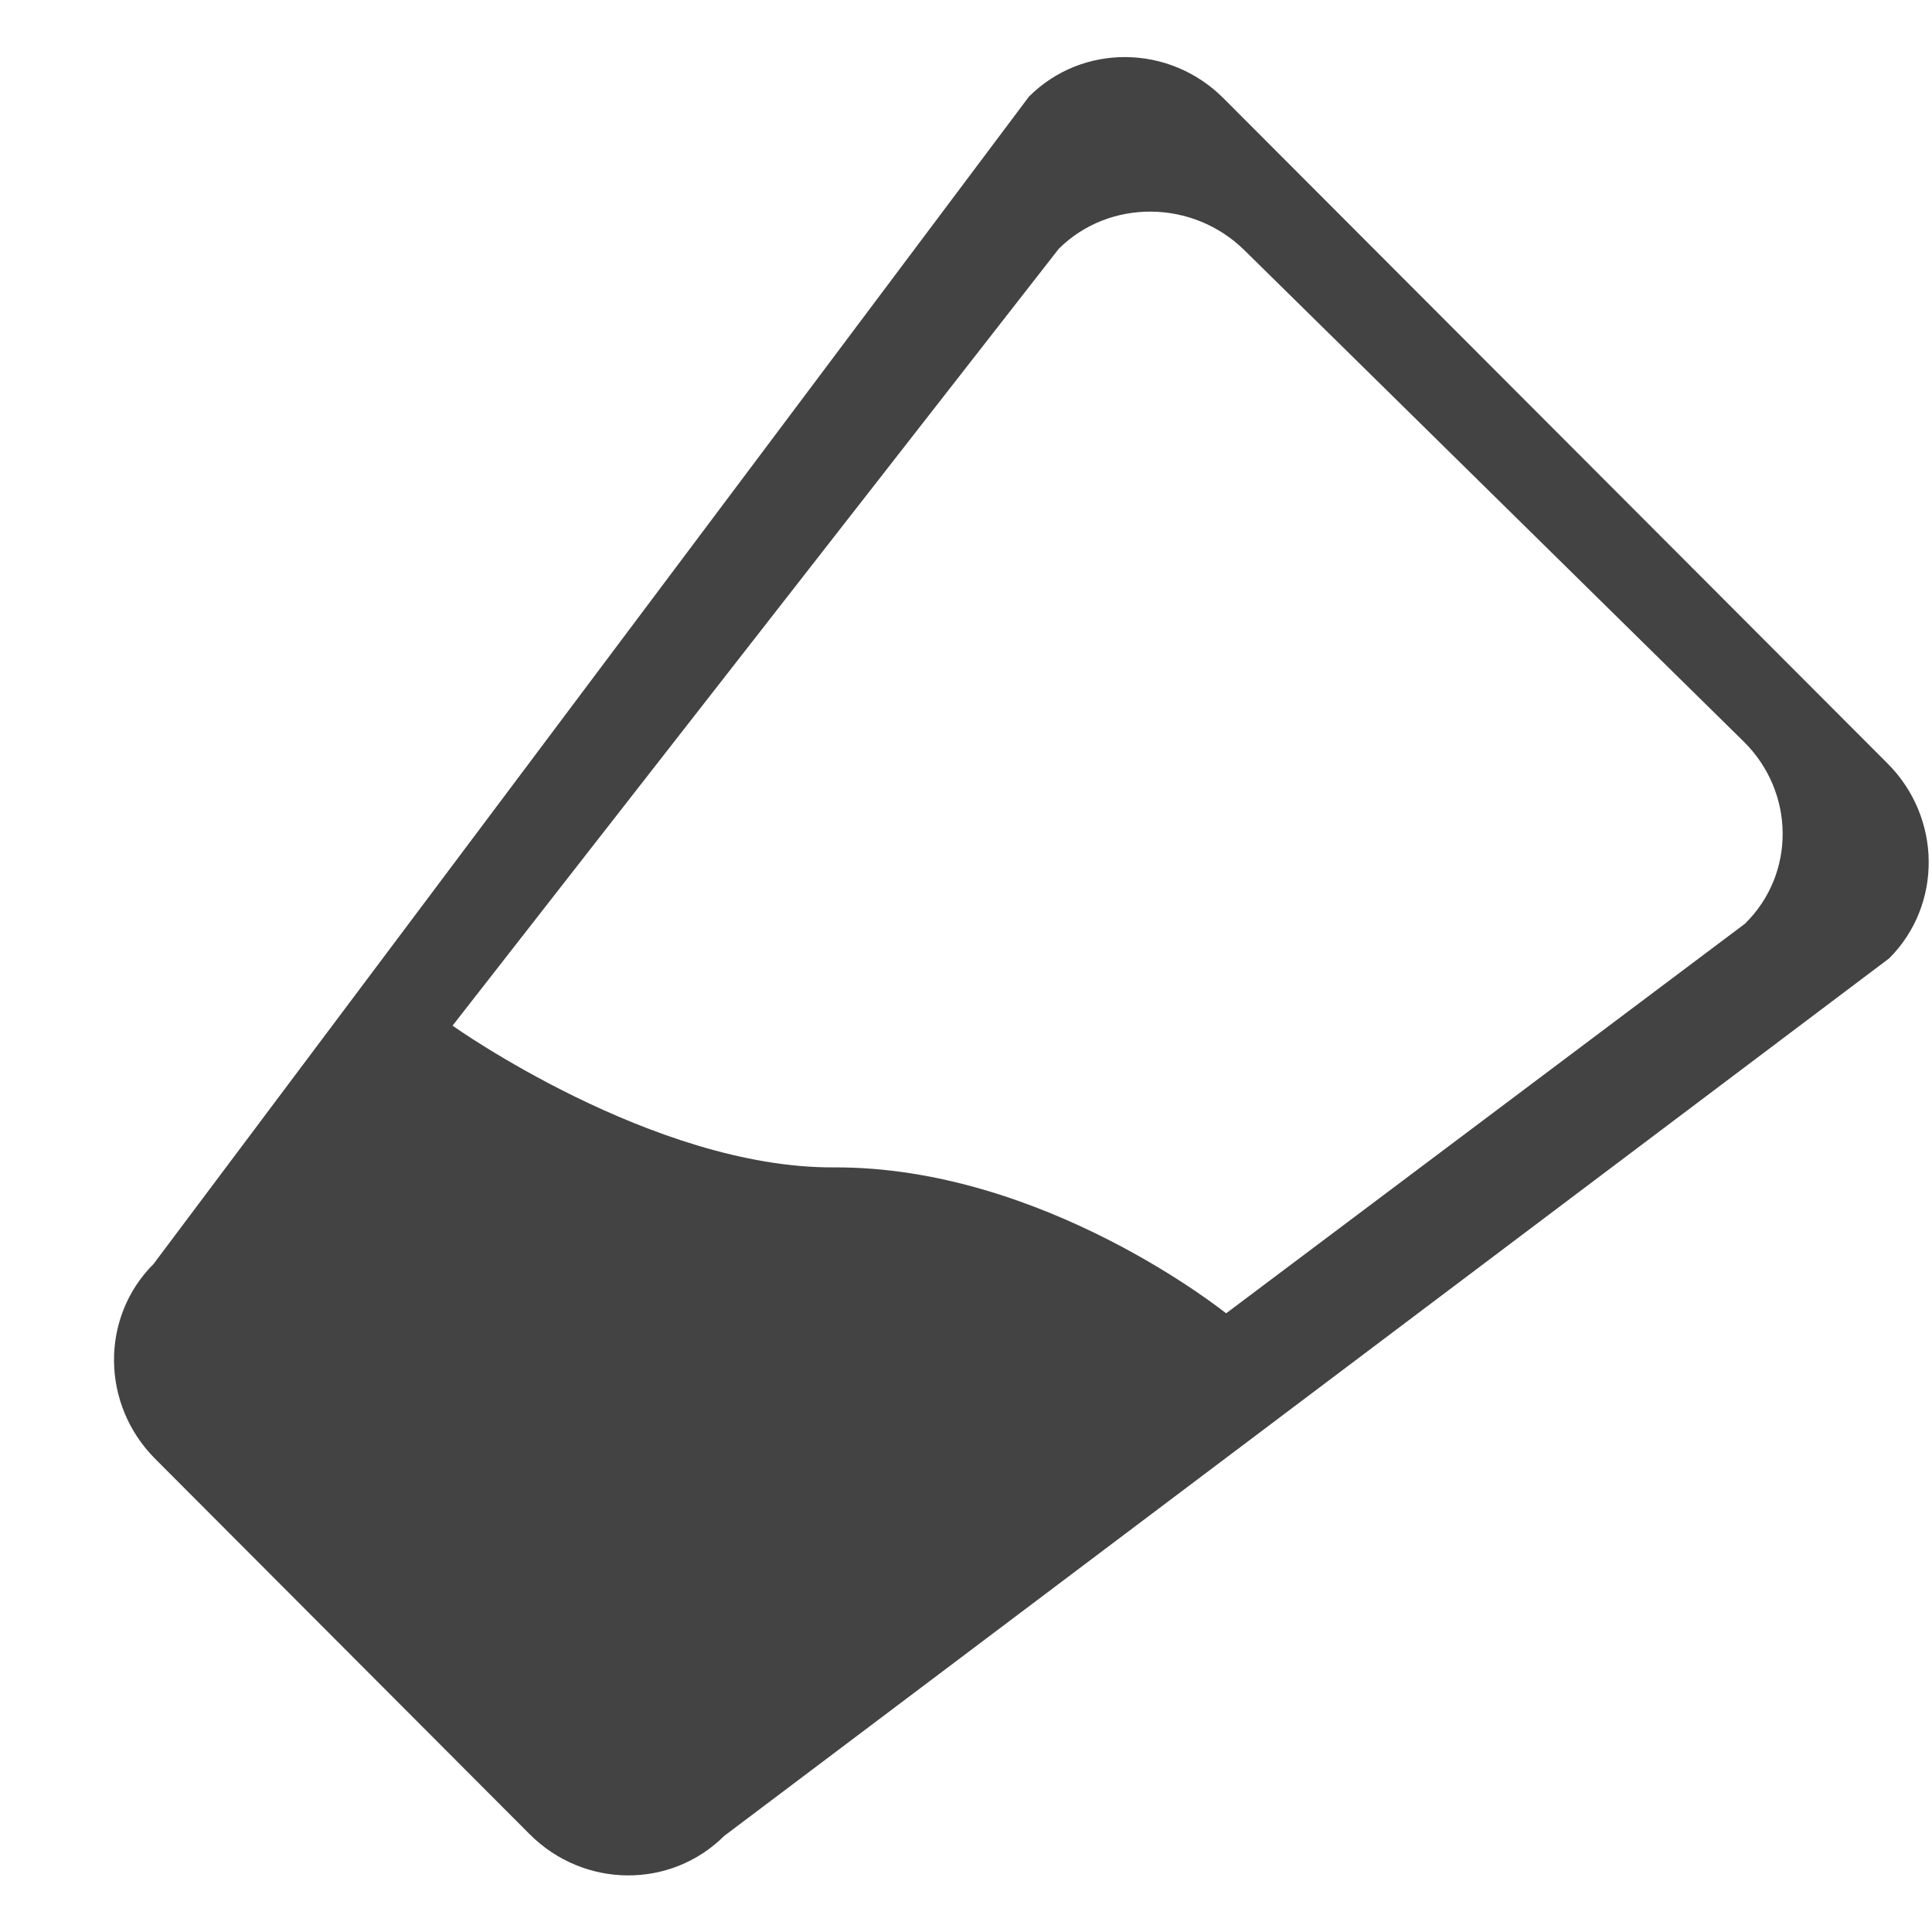 <?xml version="1.0" encoding="utf-8"?>

<svg width="800px" height="800px" viewBox="0 -0.5 17 17" version="1.1" xmlns="http://www.w3.org/2000/svg" xmlns:xlink="http://www.w3.org/1999/xlink" class="si-glyph si-glyph-glass-water">
    
    <title>875</title>
    
    <defs>
</defs>
    <g stroke="none" stroke-width="1" fill="none" fill-rule="evenodd">
        <path d="M1.365,12.336 L4.66,15.639 C5.138,16.118 5.902,16.123 6.373,15.654 L16.624,7.932 C17.092,7.463 17.086,6.696 16.61,6.219 L10.765,0.364 C10.289,-0.113 9.523,-0.119 9.054,0.35 L1.351,10.622 C0.881,11.092 0.889,11.859 1.365,12.336 L1.365,12.336 Z M7.336,9.772 C5.746,9.78 3.982,8.525 3.982,8.525 L6.659,5.095 L9.318,1.687 C9.764,1.248 10.495,1.255 10.949,1.701 L15.342,6.024 C15.796,6.471 15.801,7.19 15.354,7.628 L10.789,11.056 C10.788,11.057 9.189,9.763 7.336,9.772 L7.336,9.772 Z" fill="#434343" class="si-glyph-fill">
</path>
    </g>
</svg>